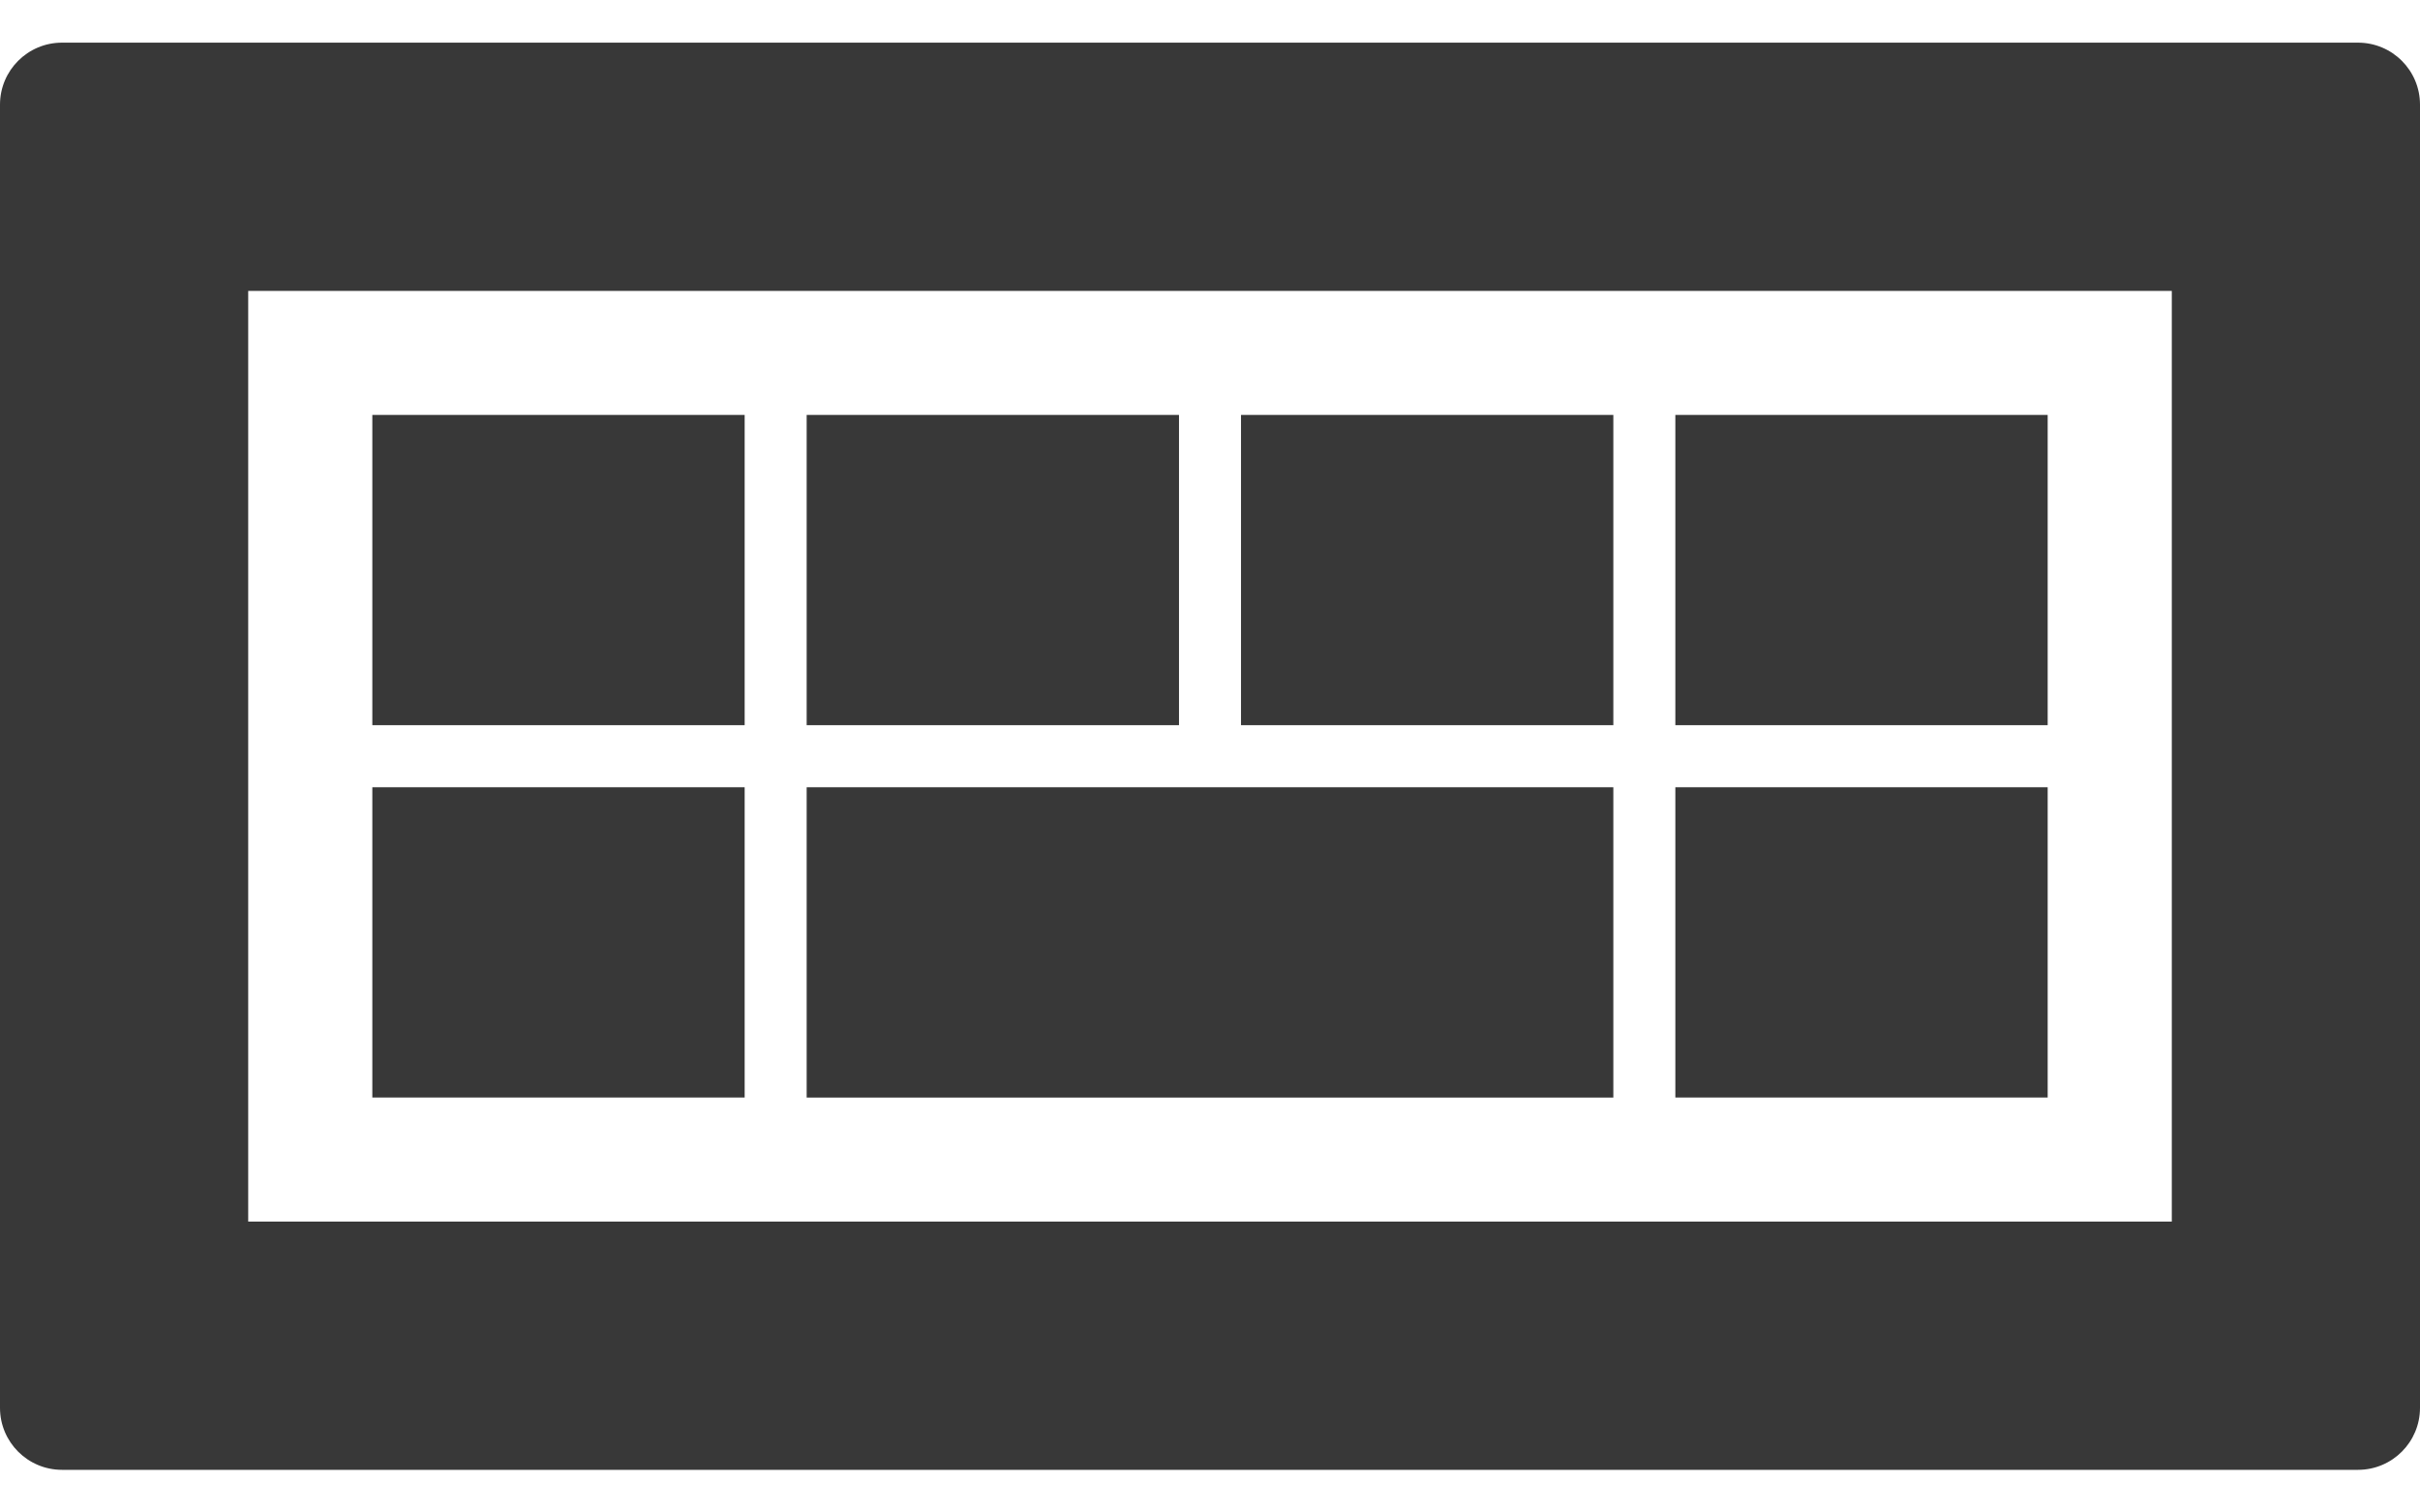 <?xml version="1.0" encoding="utf-8"?>
<!DOCTYPE svg PUBLIC "-//W3C//DTD SVG 1.1//EN" "http://www.w3.org/Graphics/SVG/1.1/DTD/svg11.dtd">
<svg version="1.1" id="Layer_1" xmlns="http://www.w3.org/2000/svg" xmlns:xlink="http://www.w3.org/1999/xlink" x="0px" y="0px"
	 width="48px" height="30px" viewBox="0 0 48 30" enable-background="new 0 0 48 30" xml:space="preserve">
<g>
	<path fill="#383838" d="M46.77,0.846H1.23C0.551,0.846,0,1.396,0,2.076v25.848c0,0.68,0.551,1.23,1.23,1.23H46.77
		c0.68,0,1.23-0.551,1.23-1.23V2.076C48,1.396,47.449,0.846,46.77,0.846z M43.077,24.23H4.923V5.77h38.154V24.23z"/>
	<rect x="7.385" y="8.23" fill="#383838" width="7.385" height="6.154"/>
	<rect x="16" y="8.23" fill="#383838" width="7.385" height="6.154"/>
	<rect x="24.615" y="8.23" fill="#383838" width="7.385" height="6.154"/>
	<rect x="33.23" y="8.23" fill="#383838" width="7.385" height="6.154"/>
	<rect x="7.385" y="15.615" fill="#383838" width="7.385" height="6.154"/>
	<polygon fill="#383838" points="24.615,15.615 16,15.615 16,21.77 24.615,21.77 32,21.77 32,15.615 	"/>
	<rect x="33.23" y="15.615" fill="#383838" width="7.385" height="6.154"/>
</g>
</svg>

